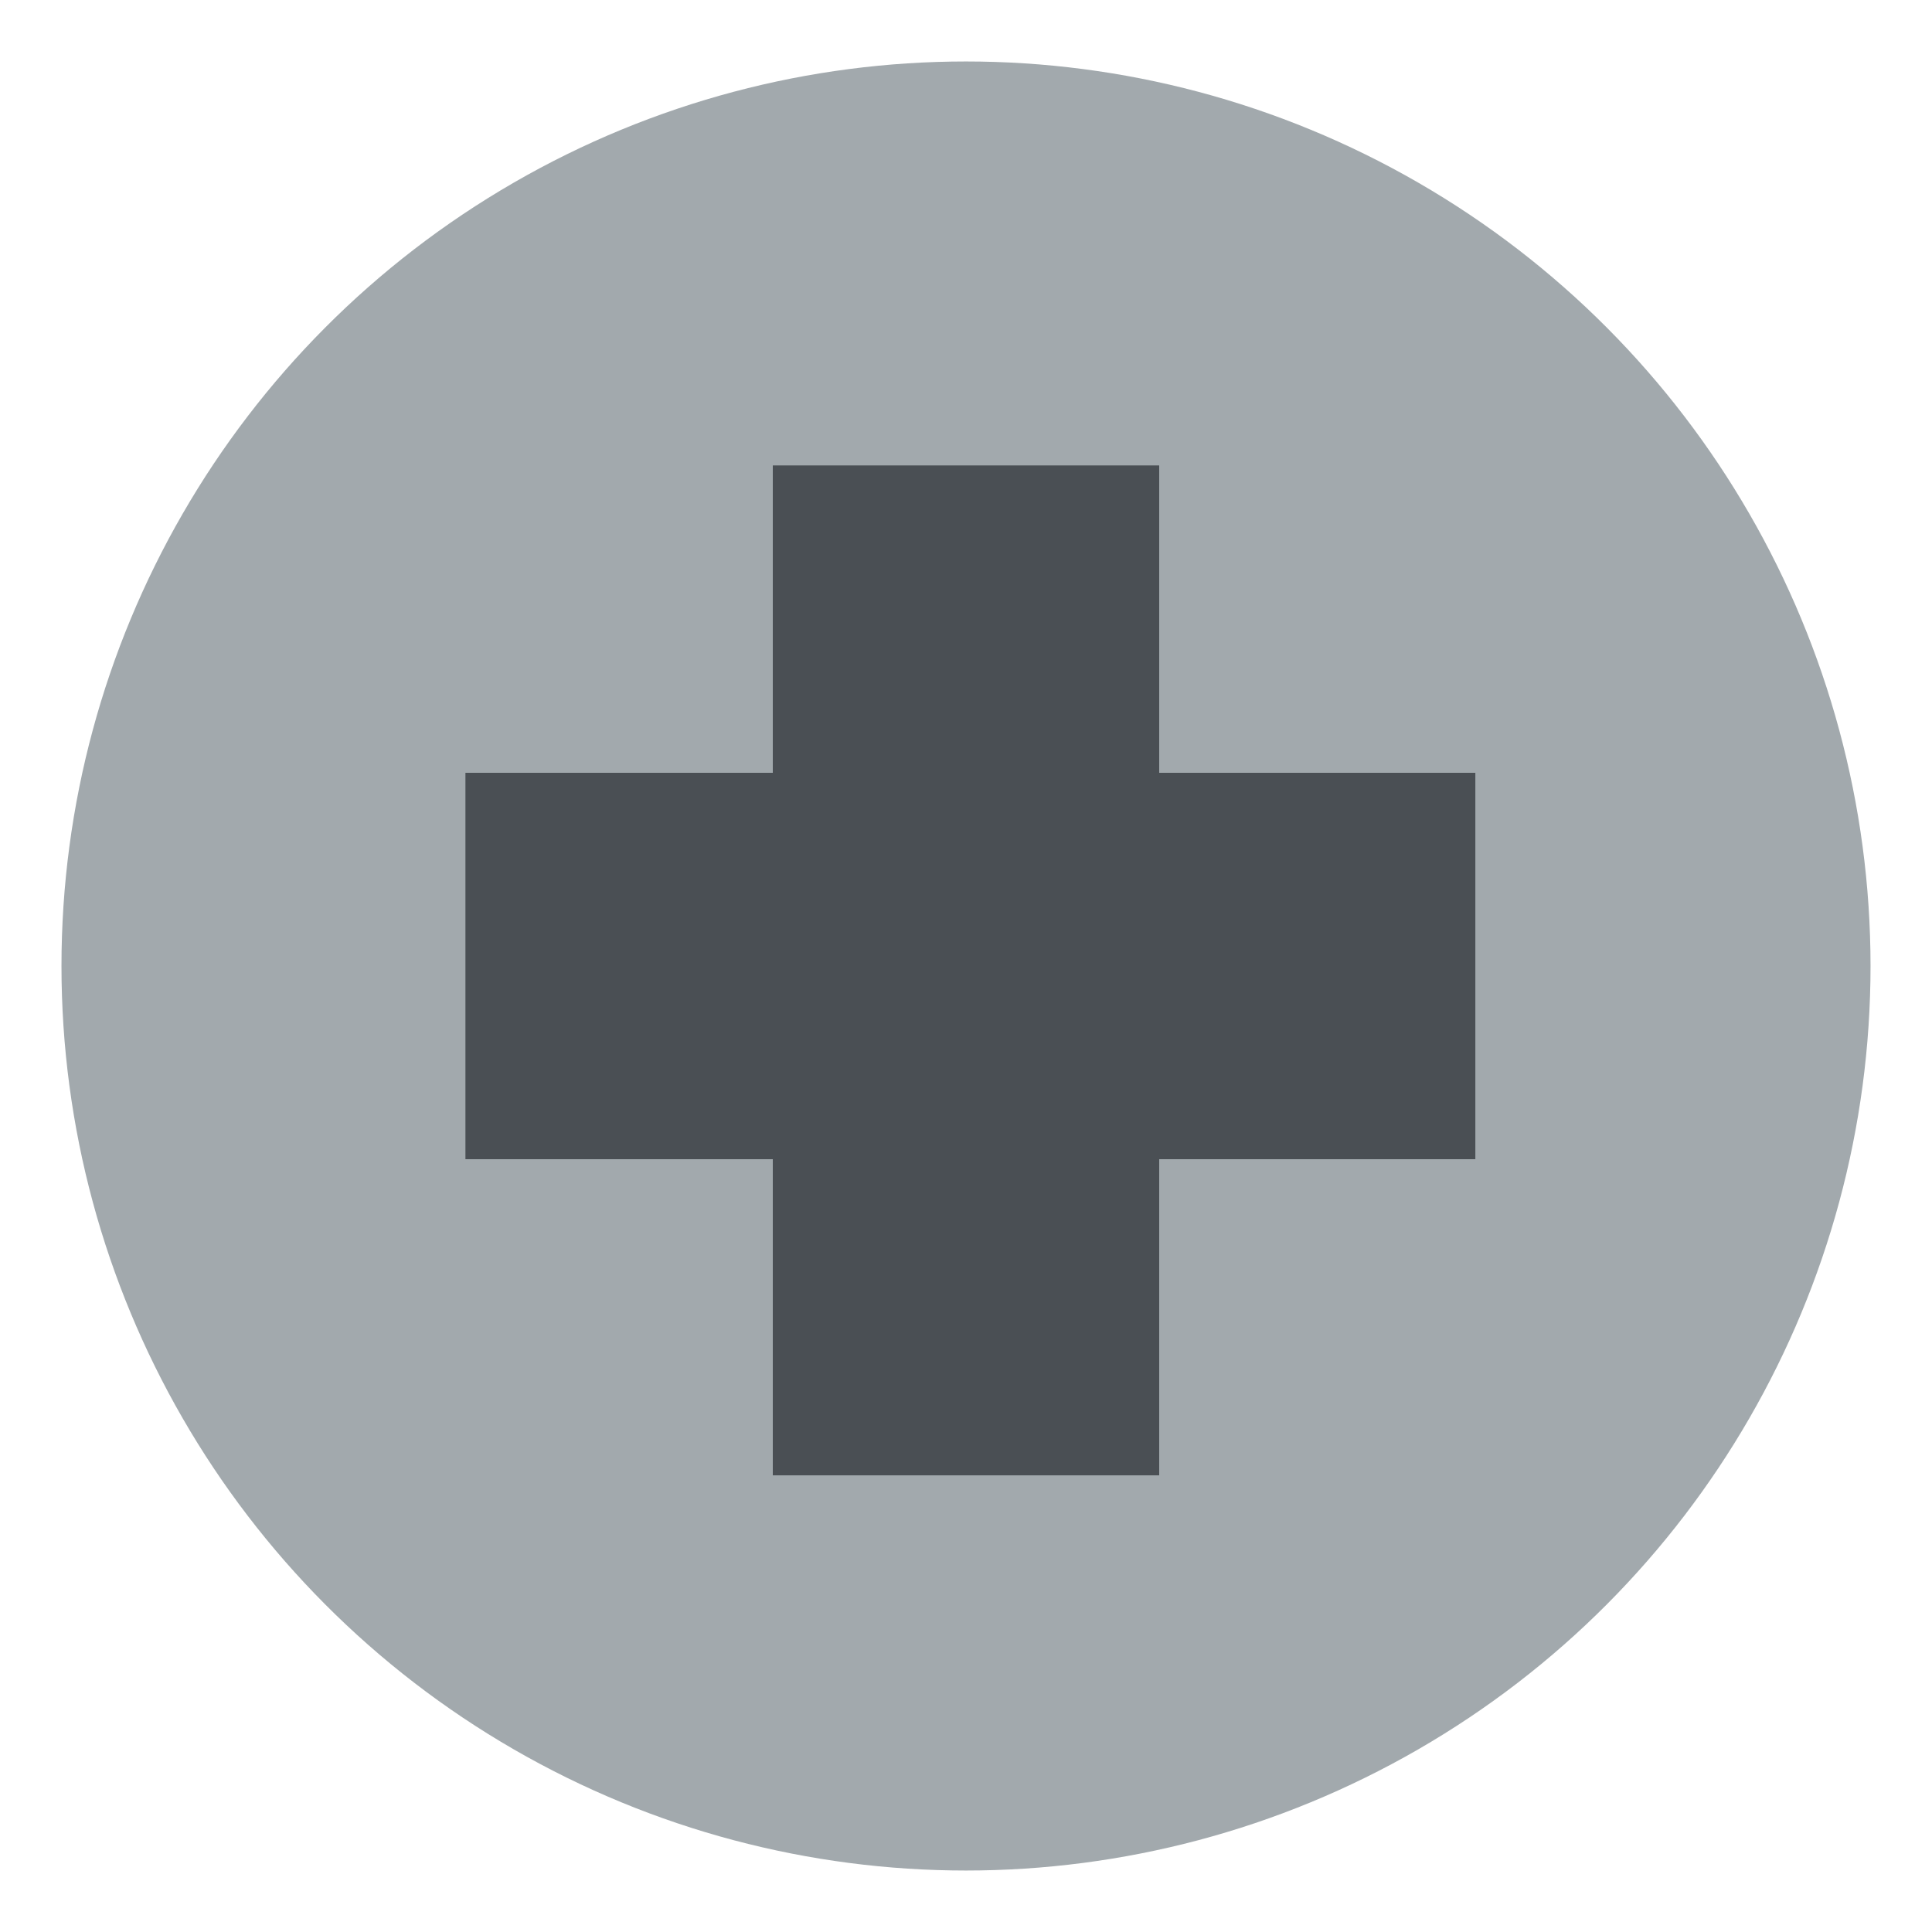 <?xml version="1.0" encoding="utf-8"?>
<!-- Generator: Adobe Illustrator 25.4.1, SVG Export Plug-In . SVG Version: 6.00 Build 0)  -->
<svg width="22" height="22" version="1.1" id="Layer_1" xmlns="http://www.w3.org/2000/svg" xmlns:xlink="http://www.w3.org/1999/xlink" x="0px" y="0px"
	 viewBox="0 0 22 22" style="enable-background:new 0 0 22 22;" xml:space="preserve">
<style type="text/css">
	.st0{fill:#A2A9AD;}
	.st1{fill:#4A4F54;}
</style>
<g>
	<circle class="st0" cx="11" cy="11" r="10.3"/>
	<rect x="8.8" y="5.3" class="st1" width="4.4" height="11.5"/>
	<rect x="5.3" y="8.8" class="st1" width="11.5" height="4.4"/>
</g>
</svg>

